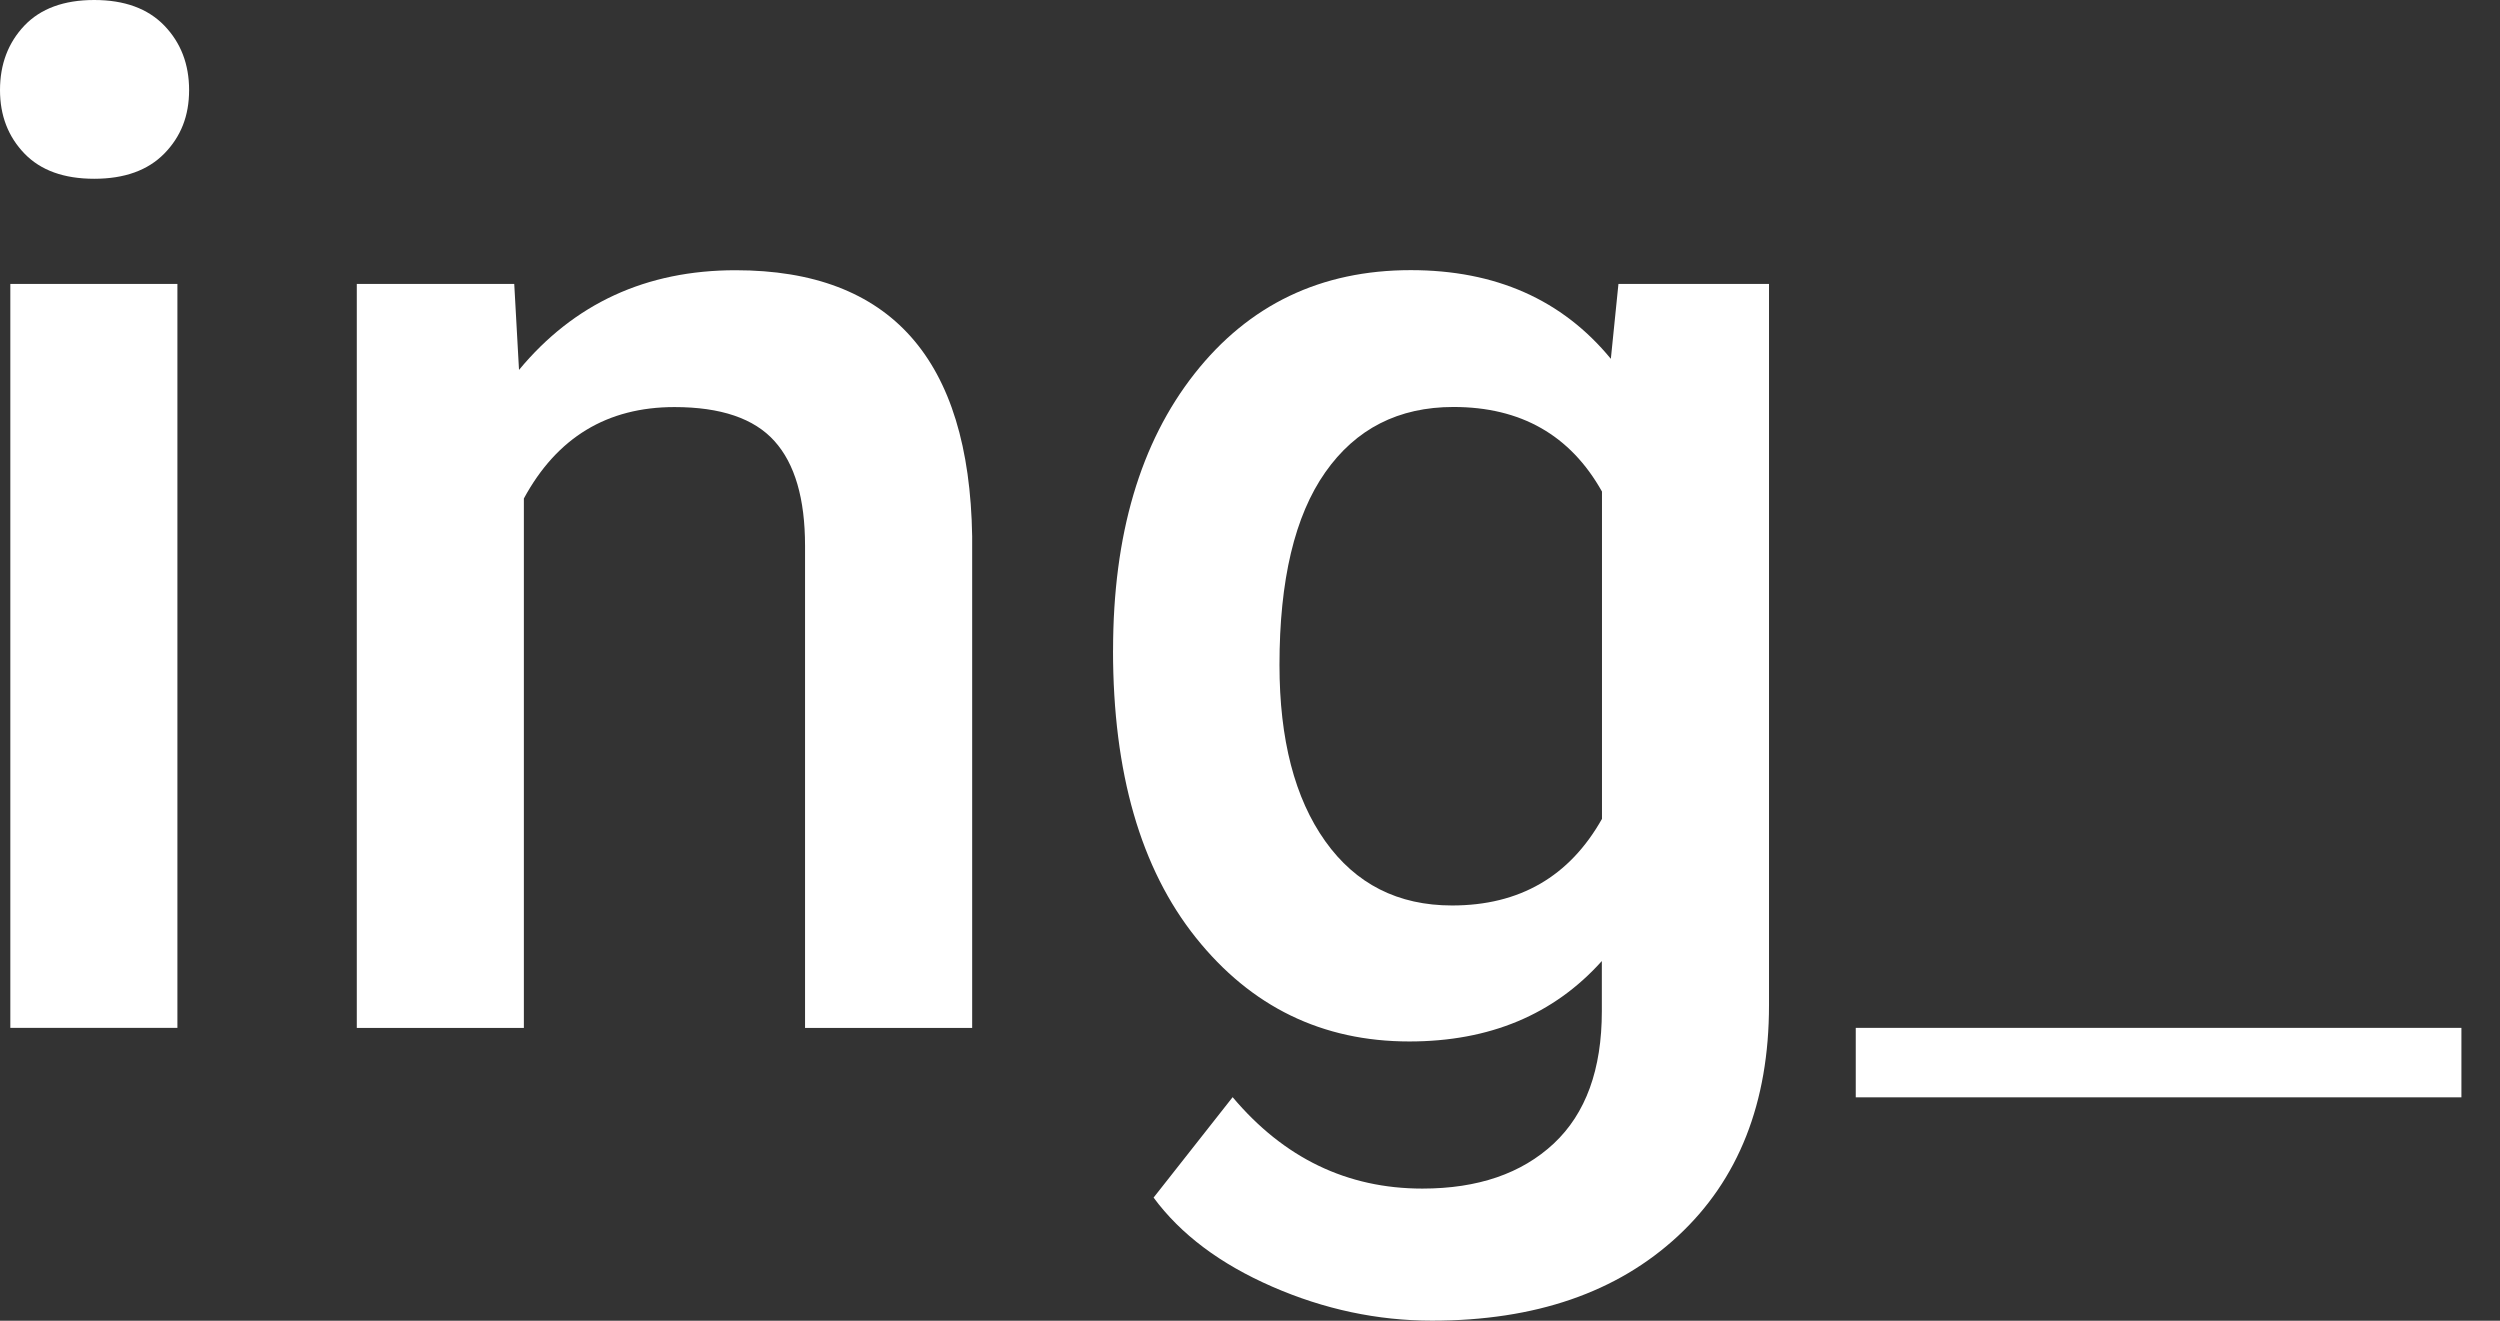 <svg width="53" height="28" viewBox="0 0 53 28" fill="none" xmlns="http://www.w3.org/2000/svg">
<rect x="0" y="0" width="53" height="28" fill="#333333" stroke="none"/>
<g clip-path="url(#clip0_2023_14177)">
<path d="M0 1.91C0 1.362 0.173 0.906 0.517 0.543C0.862 0.181 1.356 0 1.997 0C2.639 0 3.134 0.181 3.484 0.543C3.834 0.906 4.009 1.362 4.009 1.91C4.009 2.458 3.834 2.897 3.484 3.255C3.134 3.612 2.639 3.79 1.997 3.79C1.356 3.79 0.862 3.612 0.518 3.255C0.173 2.897 0 2.449 0 1.91ZM3.761 21.791H0.219V6.02H3.761V21.791Z" fill="white"/>
<path d="M10.902 6.02L11.003 7.842C12.17 6.434 13.7 5.729 15.595 5.729C18.879 5.729 20.55 7.61 20.61 11.37V21.792H17.067V11.573C17.067 10.572 16.852 9.832 16.419 9.351C15.987 8.87 15.279 8.63 14.299 8.63C12.87 8.63 11.806 9.276 11.106 10.568V21.792H7.564V6.02H10.902Z" fill="white"/>
<path d="M23.597 13.788C23.597 11.339 24.174 9.384 25.325 7.921C26.476 6.459 28.004 5.727 29.908 5.727C31.706 5.727 33.119 6.353 34.15 7.607L34.311 6.019H37.503V21.308C37.503 23.377 36.859 25.011 35.571 26.205C34.282 27.4 32.546 27.998 30.36 27.998C29.202 27.998 28.073 27.758 26.971 27.277C25.868 26.796 25.029 26.166 24.456 25.389L26.132 23.26C27.22 24.552 28.56 25.198 30.155 25.198C31.331 25.198 32.258 24.879 32.939 24.244C33.619 23.607 33.959 22.673 33.959 21.437V20.374C32.939 21.511 31.578 22.079 29.878 22.079C28.032 22.079 26.524 21.345 25.353 19.879C24.181 18.412 23.596 16.381 23.596 13.787L23.597 13.788ZM27.125 14.094C27.125 15.678 27.448 16.924 28.095 17.833C28.742 18.742 29.638 19.196 30.784 19.196C32.213 19.196 33.272 18.584 33.962 17.36V10.421C33.292 9.226 32.243 8.628 30.814 8.628C29.647 8.628 28.742 9.091 28.095 10.014C27.448 10.936 27.125 12.297 27.125 14.094Z" fill="white"/>
<path d="M52.182 23.264H39.342V21.791H52.182V23.264Z" fill="white"/>
</g>
<defs>
<clipPath id="clip0_2023_14177">
<rect width="52.182" height="28" fill="white"/>
</clipPath>
</defs>
</svg>
